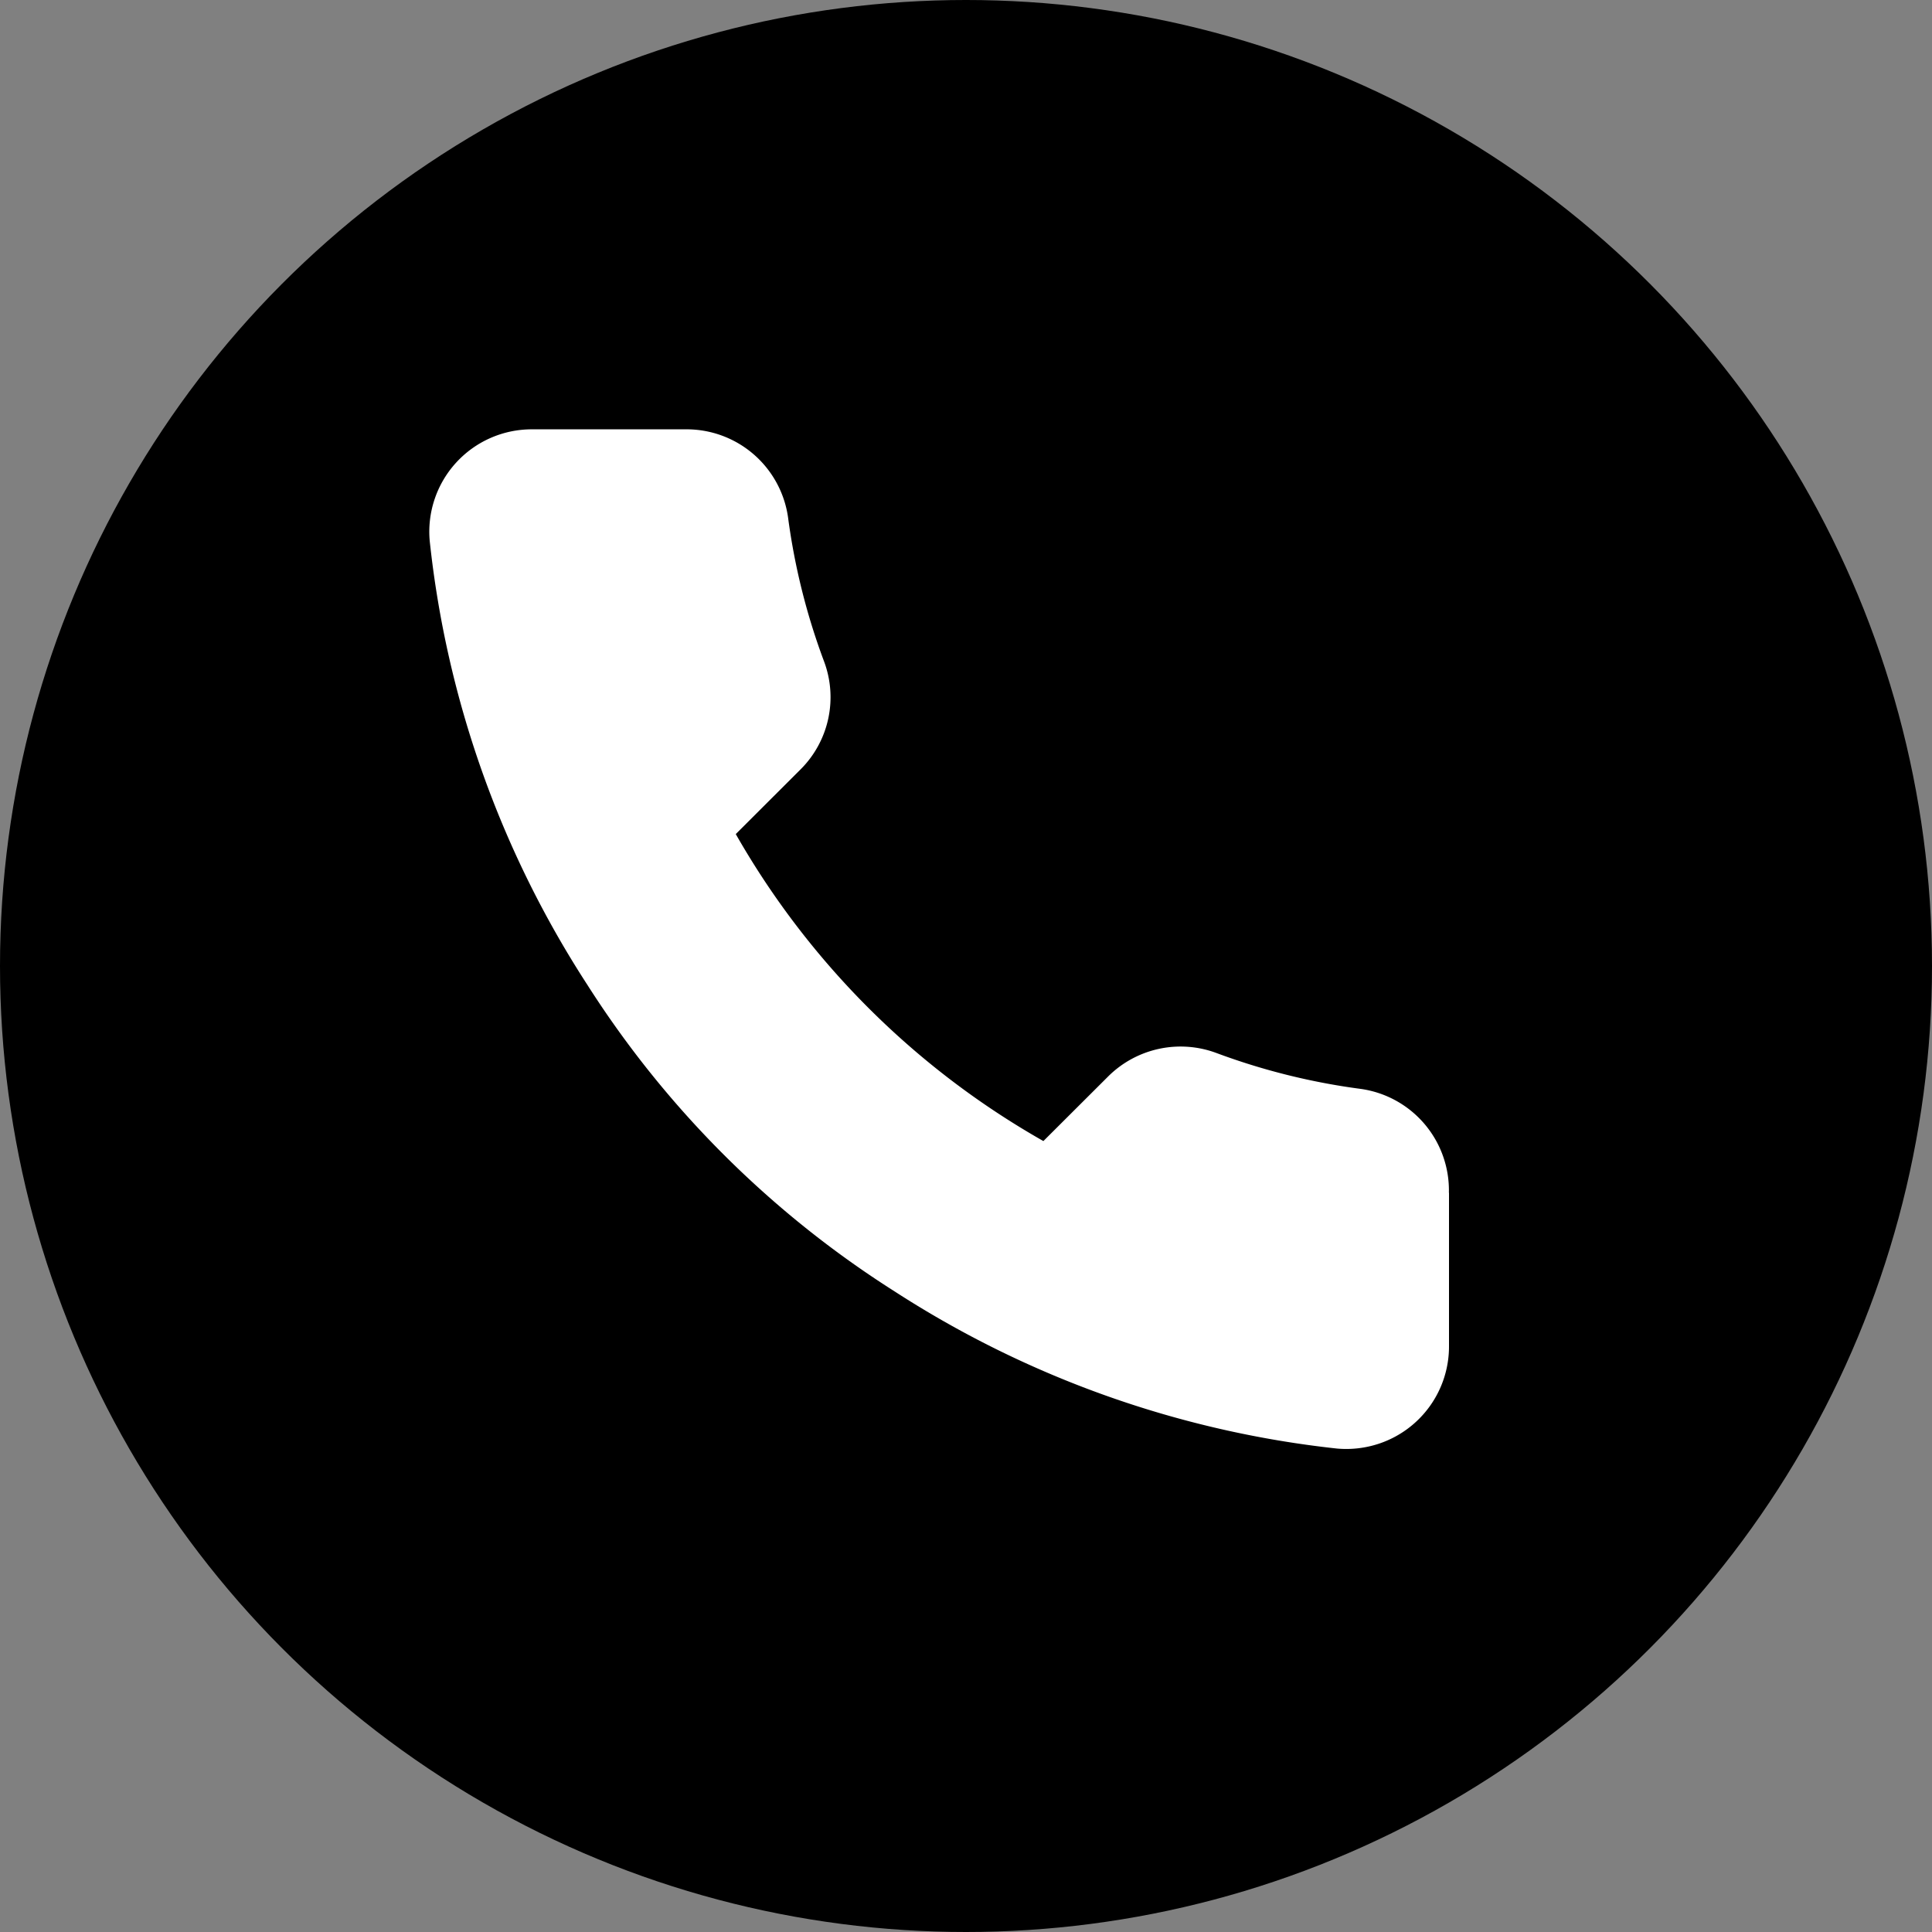 <svg xmlns="http://www.w3.org/2000/svg" width="36" height="36" viewBox="0 0 36 36"><rect x="0" y="0" width="36" height="36" fill="#808080" stroke="none"/><g transform="translate(164 3038)"><circle cx="18" cy="18" r="18" transform="translate(-164 -3038)"/><path d="M277,6935.225v2.86a1.908,1.908,0,0,1-1.3,1.814,1.932,1.932,0,0,1-.784.093,18.94,18.94,0,0,1-8.244-2.927,18.6,18.6,0,0,1-5.732-5.721,18.843,18.843,0,0,1-2.933-8.266,1.908,1.908,0,0,1,1.9-2.078h2.866a1.909,1.909,0,0,1,1.911,1.64,12.236,12.236,0,0,0,.669,2.679,1.9,1.9,0,0,1-.43,2.012l-1.213,1.211a15.269,15.269,0,0,0,5.732,5.72l1.213-1.21a1.913,1.913,0,0,1,2.016-.429,12.308,12.308,0,0,0,2.684.667,1.909,1.909,0,0,1,1.643,1.936Z" transform="translate(-414 -9951)" fill="#fff"/></g></svg>